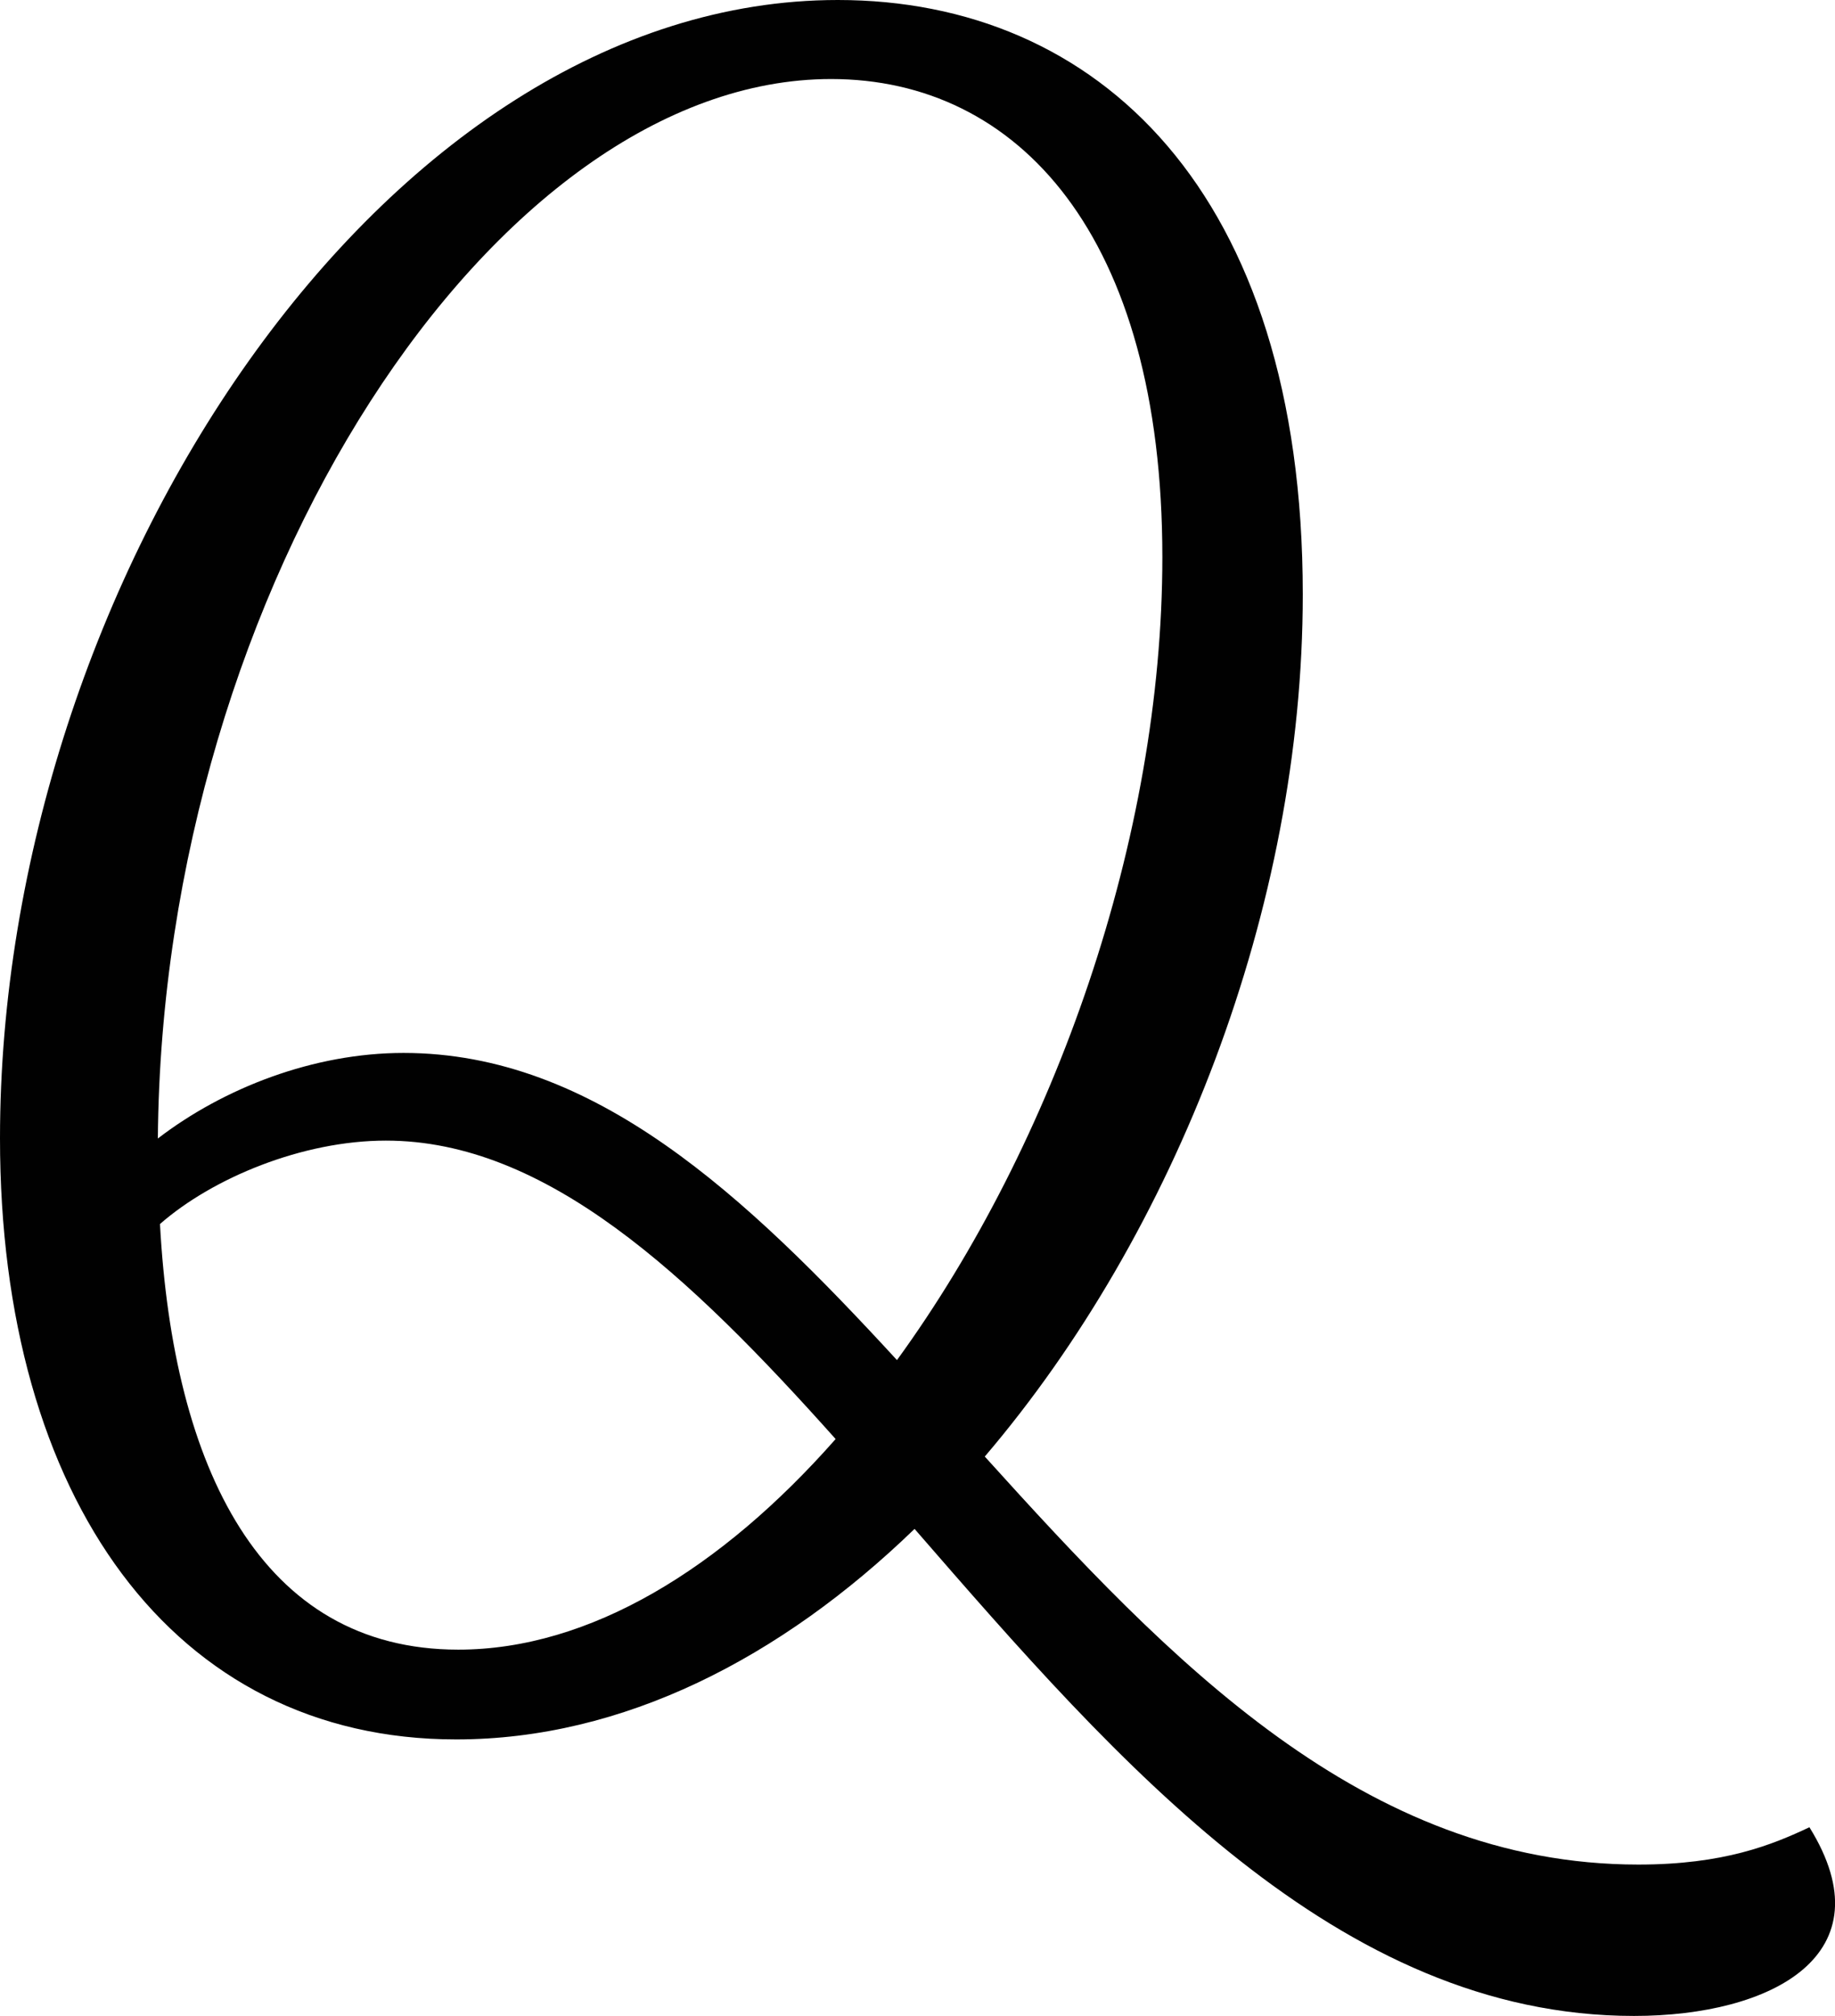 <?xml version="1.0" encoding="UTF-8"?><svg id="Laag_1" xmlns="http://www.w3.org/2000/svg" viewBox="0 0 112.64 123.72"><path d="m100.3,123.72c-18.17,0-31.64-15.48-44.16-29.89-8.21,7.94-17.91,12.92-28.14,12.92-17.37,0-28-14.81-28-36.89C0,35.81,23.56,0,51.43,0c15.89,0,28.54,11.71,28.54,36.48,0,19.25-7.81,39.18-19.52,52.91,11.31,12.52,23.29,25.04,40.12,25.04,5.25,0,8.21-1.21,10.5-2.29,4.85,7.81-2.29,11.58-10.77,11.58ZM9.69,69.87c4.04-3.1,9.56-5.25,15.08-5.25,11.71,0,21,8.75,30.29,18.85,9.69-13.33,16.29-32.04,16.29-49.27,0-19.79-8.89-29.35-20.33-29.35-20.6,0-41.06,31.1-41.33,65.02Zm41.6,18.44c-9.02-10.1-17.77-18.31-27.6-18.31-5.12,0-10.64,2.29-13.87,5.12.81,14.94,6.19,26.12,18.31,26.12,8.08,0,16.16-4.98,23.16-12.92Z" fill="#010101"/></svg>